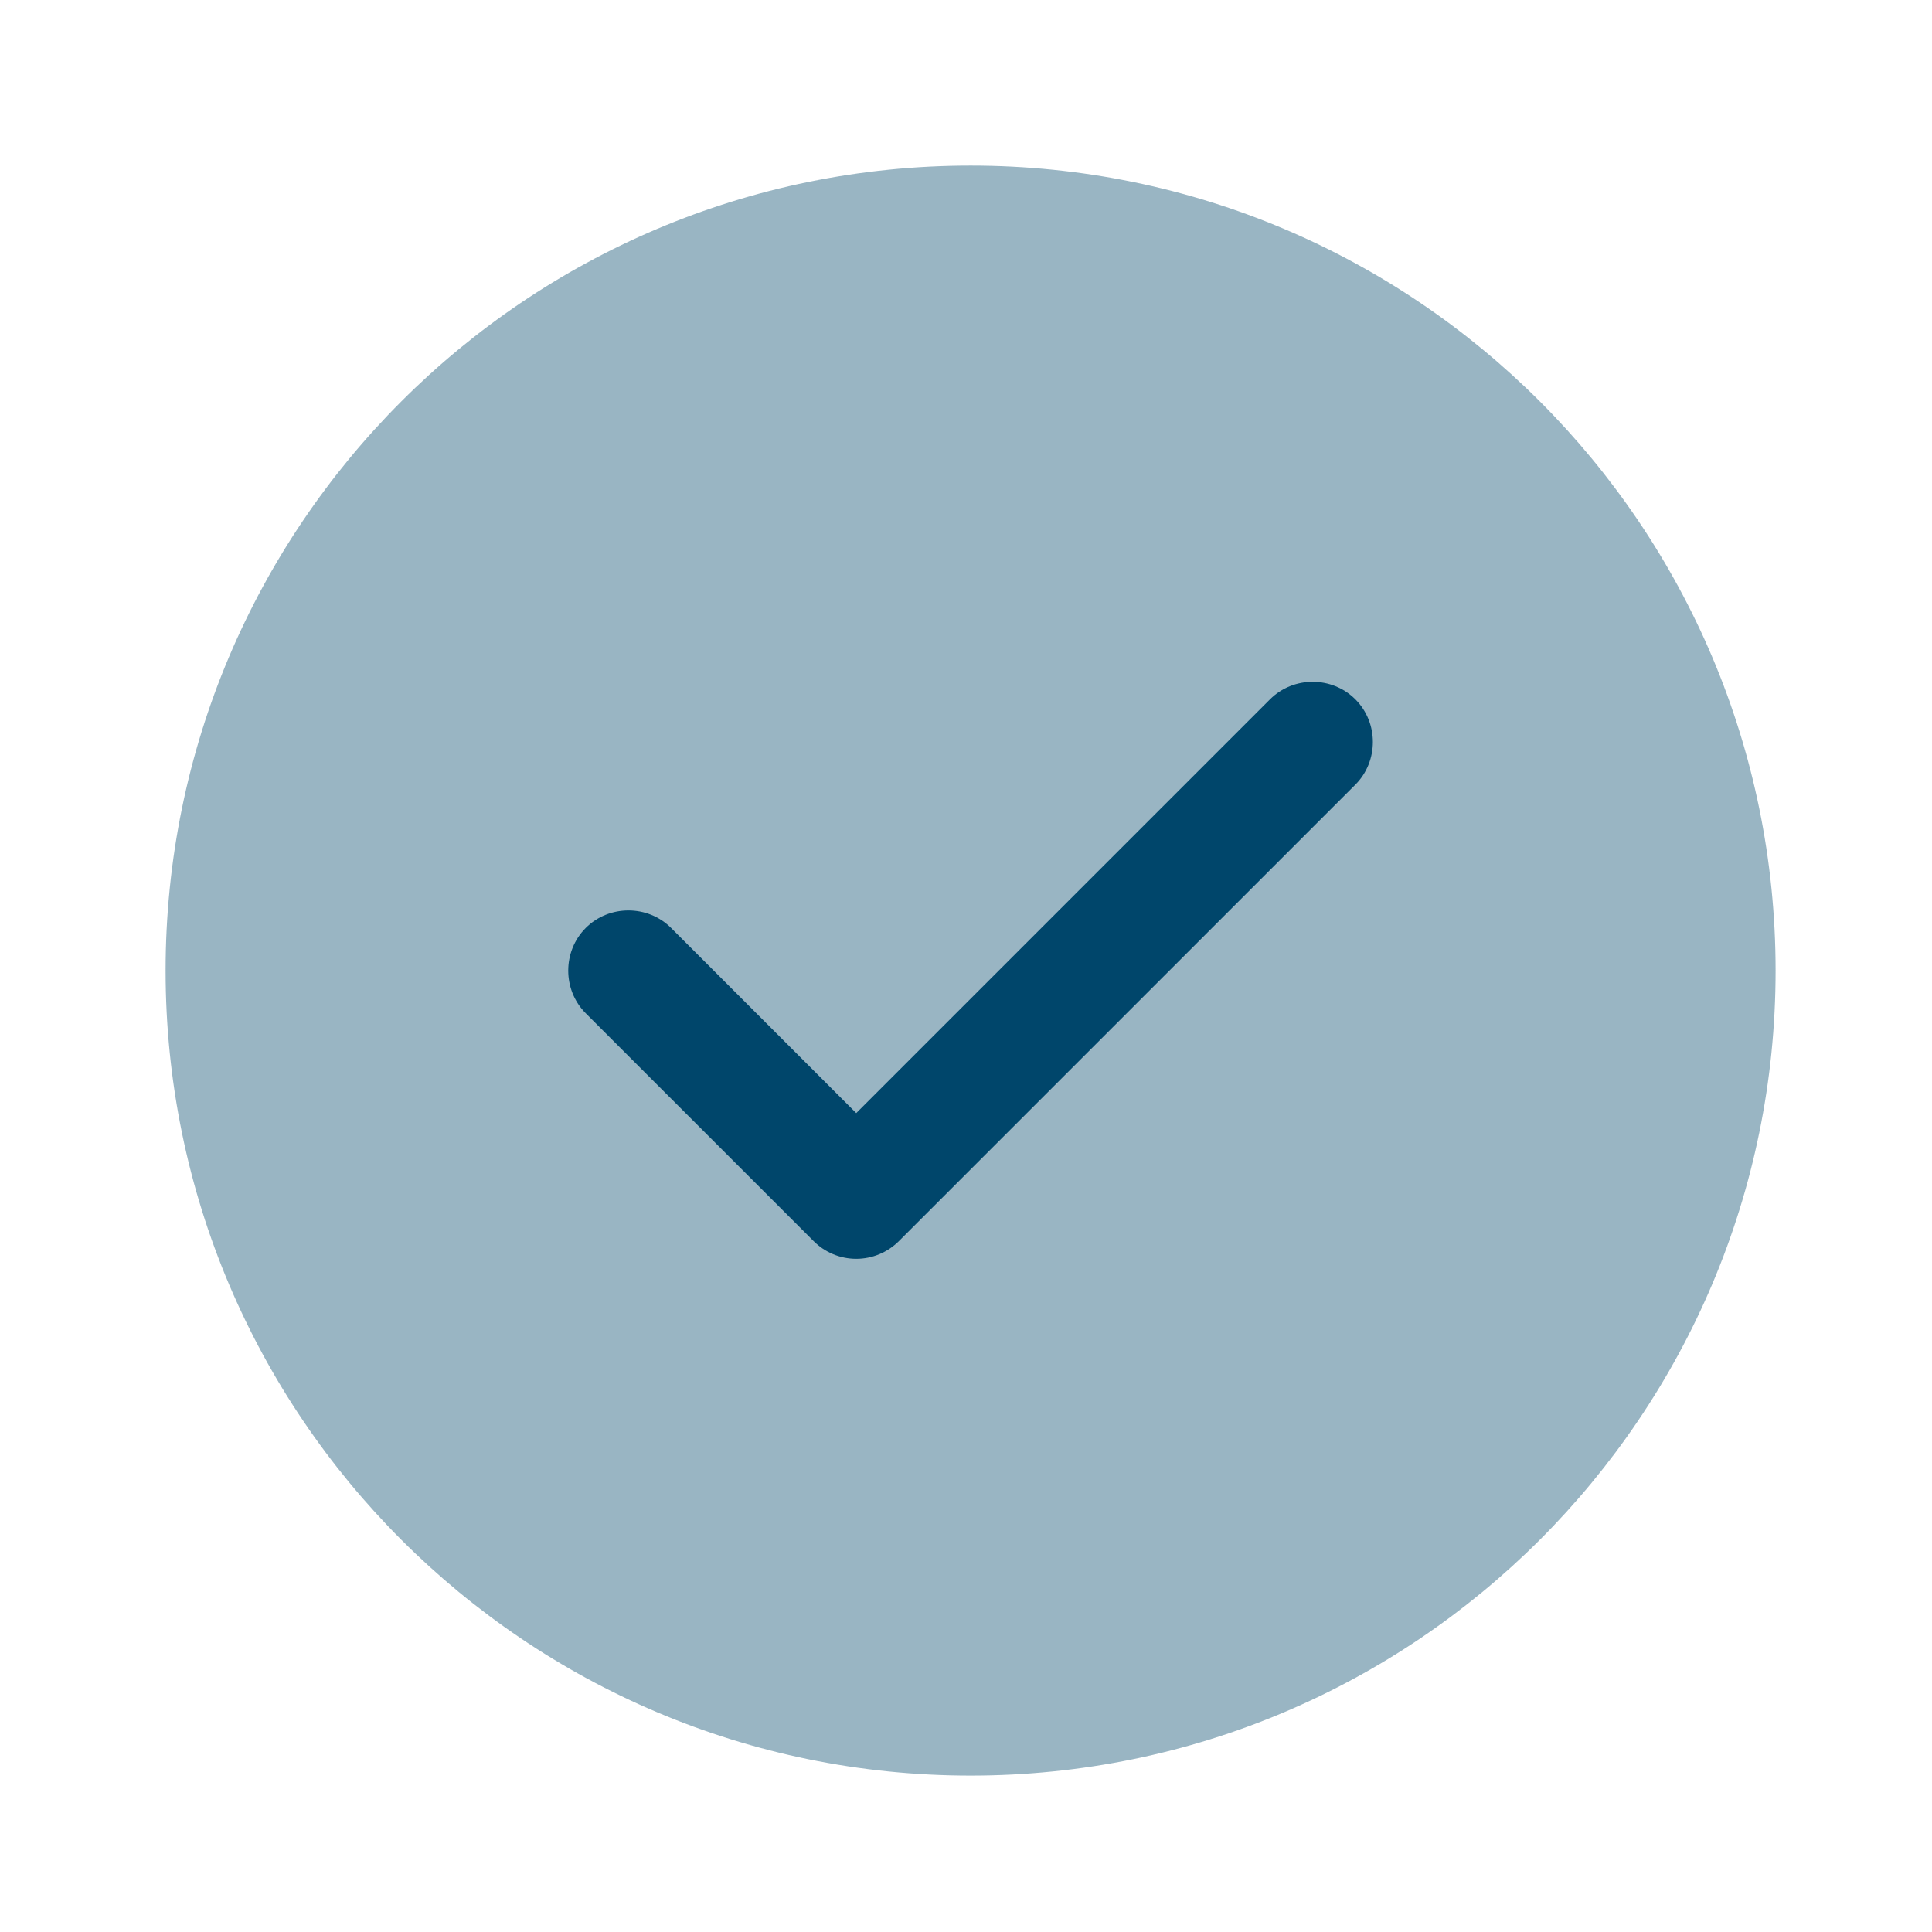 <svg xmlns="http://www.w3.org/2000/svg" width="70" height="70" viewBox="0 0 70 70" fill="none"><path opacity="0.4" d="M35.167 64.333C51.275 64.333 64.333 51.275 64.333 35.167C64.333 19.058 51.275 6 35.167 6C19.058 6 6 19.058 6 35.167C6 51.275 19.058 64.333 35.167 64.333Z" fill="#00466B"></path><path d="M31.023 45.609C30.44 45.609 29.886 45.376 29.478 44.967L21.223 36.713C20.377 35.867 20.377 34.467 21.223 33.621C22.069 32.776 23.469 32.776 24.315 33.621L31.023 40.33L46.015 25.338C46.861 24.492 48.261 24.492 49.107 25.338C49.953 26.184 49.953 27.584 49.107 28.43L32.569 44.967C32.161 45.376 31.607 45.609 31.023 45.609Z" fill="#00466B"></path></svg>